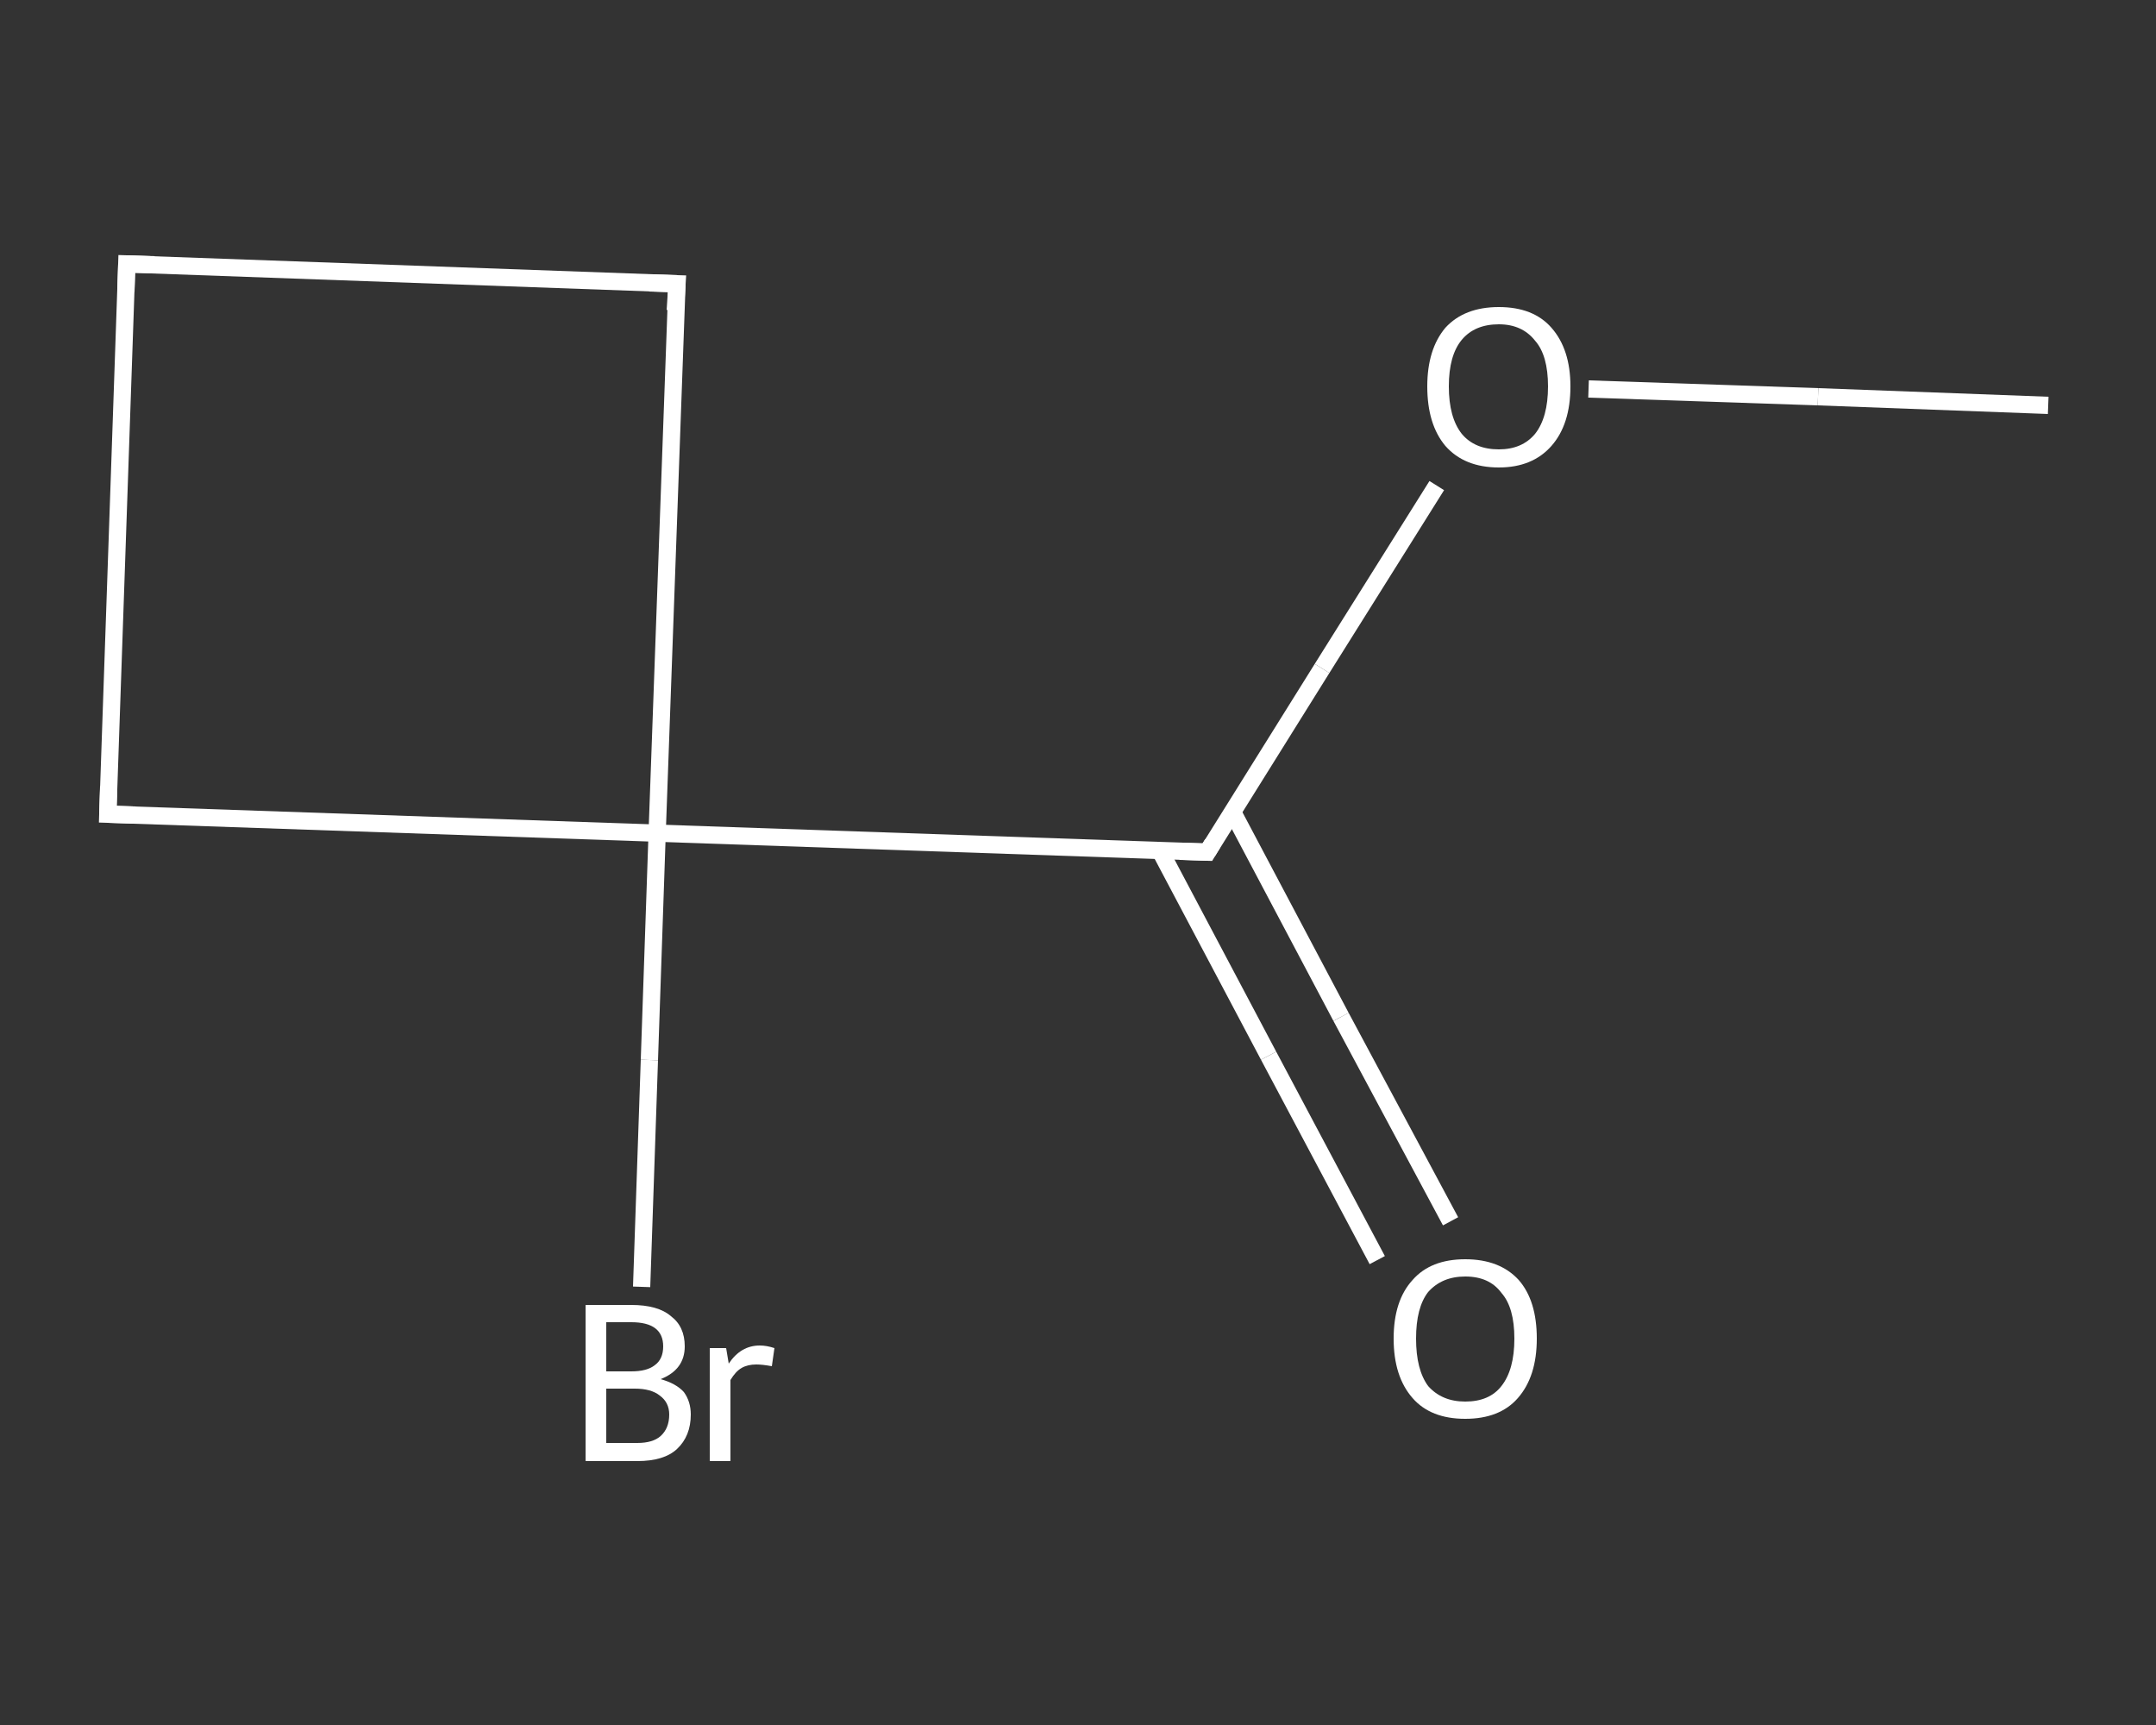 <?xml version='1.0' encoding='iso-8859-1'?>
<svg version='1.1' baseProfile='full'
              xmlns='http://www.w3.org/2000/svg'
                      xmlns:rdkit='http://www.rdkit.org/xml'
                      xmlns:xlink='http://www.w3.org/1999/xlink'
                  xml:space='preserve'
width='250px' height='200px' viewBox='0 0 250 200'>
<rect x="0" y="0" width="250" height="200" fill="#333333" stroke="none"/>
<!-- END OF HEADER -->
<rect style='opacity:1.0;fill:transparent;stroke:none' width='250.0' height='200.0' x='0.0' y='0.0'> </rect>
<path class='bond-0 atom-0 atom-1' d='M 237.5,47.0 L 210.8,46.0' style='fill:none;fill-rule:evenodd;stroke:#FFFFFF;stroke-width:2.0px;stroke-linecap:butt;stroke-linejoin:miter;stroke-opacity:1' />
<path class='bond-0 atom-0 atom-1' d='M 210.8,46.0 L 184.2,45.1' style='fill:none;fill-rule:evenodd;stroke:#FFFFFF;stroke-width:2.0px;stroke-linecap:butt;stroke-linejoin:miter;stroke-opacity:1' />
<path class='bond-1 atom-1 atom-2' d='M 166.6,56.3 L 153.3,77.5' style='fill:none;fill-rule:evenodd;stroke:#FFFFFF;stroke-width:2.0px;stroke-linecap:butt;stroke-linejoin:miter;stroke-opacity:1' />
<path class='bond-1 atom-1 atom-2' d='M 153.3,77.5 L 140.0,98.8' style='fill:none;fill-rule:evenodd;stroke:#FFFFFF;stroke-width:2.0px;stroke-linecap:butt;stroke-linejoin:miter;stroke-opacity:1' />
<path class='bond-2 atom-2 atom-3' d='M 134.5,98.6 L 147.1,122.4' style='fill:none;fill-rule:evenodd;stroke:#FFFFFF;stroke-width:2.0px;stroke-linecap:butt;stroke-linejoin:miter;stroke-opacity:1' />
<path class='bond-2 atom-2 atom-3' d='M 147.1,122.4 L 159.7,146.1' style='fill:none;fill-rule:evenodd;stroke:#FFFFFF;stroke-width:2.0px;stroke-linecap:butt;stroke-linejoin:miter;stroke-opacity:1' />
<path class='bond-2 atom-2 atom-3' d='M 142.9,94.1 L 155.5,117.9' style='fill:none;fill-rule:evenodd;stroke:#FFFFFF;stroke-width:2.0px;stroke-linecap:butt;stroke-linejoin:miter;stroke-opacity:1' />
<path class='bond-2 atom-2 atom-3' d='M 155.5,117.9 L 168.2,141.6' style='fill:none;fill-rule:evenodd;stroke:#FFFFFF;stroke-width:2.0px;stroke-linecap:butt;stroke-linejoin:miter;stroke-opacity:1' />
<path class='bond-3 atom-2 atom-4' d='M 140.0,98.8 L 76.2,96.6' style='fill:none;fill-rule:evenodd;stroke:#FFFFFF;stroke-width:2.0px;stroke-linecap:butt;stroke-linejoin:miter;stroke-opacity:1' />
<path class='bond-4 atom-4 atom-5' d='M 76.2,96.6 L 75.3,122.9' style='fill:none;fill-rule:evenodd;stroke:#FFFFFF;stroke-width:2.0px;stroke-linecap:butt;stroke-linejoin:miter;stroke-opacity:1' />
<path class='bond-4 atom-4 atom-5' d='M 75.3,122.9 L 74.4,149.2' style='fill:none;fill-rule:evenodd;stroke:#FFFFFF;stroke-width:2.0px;stroke-linecap:butt;stroke-linejoin:miter;stroke-opacity:1' />
<path class='bond-5 atom-4 atom-6' d='M 76.2,96.6 L 12.5,94.4' style='fill:none;fill-rule:evenodd;stroke:#FFFFFF;stroke-width:2.0px;stroke-linecap:butt;stroke-linejoin:miter;stroke-opacity:1' />
<path class='bond-6 atom-6 atom-7' d='M 12.5,94.4 L 14.7,30.6' style='fill:none;fill-rule:evenodd;stroke:#FFFFFF;stroke-width:2.0px;stroke-linecap:butt;stroke-linejoin:miter;stroke-opacity:1' />
<path class='bond-7 atom-7 atom-8' d='M 14.7,30.6 L 78.5,32.9' style='fill:none;fill-rule:evenodd;stroke:#FFFFFF;stroke-width:2.0px;stroke-linecap:butt;stroke-linejoin:miter;stroke-opacity:1' />
<path class='bond-8 atom-8 atom-4' d='M 78.5,32.9 L 76.2,96.6' style='fill:none;fill-rule:evenodd;stroke:#FFFFFF;stroke-width:2.0px;stroke-linecap:butt;stroke-linejoin:miter;stroke-opacity:1' />
<path d='M 140.6,97.8 L 140.0,98.8 L 136.8,98.7' style='fill:none;stroke:#FFFFFF;stroke-width:2.0px;stroke-linecap:butt;stroke-linejoin:miter;stroke-opacity:1;' />
<path d='M 15.7,94.5 L 12.5,94.4 L 12.6,91.2' style='fill:none;stroke:#FFFFFF;stroke-width:2.0px;stroke-linecap:butt;stroke-linejoin:miter;stroke-opacity:1;' />
<path d='M 14.6,33.8 L 14.7,30.6 L 17.9,30.7' style='fill:none;stroke:#FFFFFF;stroke-width:2.0px;stroke-linecap:butt;stroke-linejoin:miter;stroke-opacity:1;' />
<path d='M 75.3,32.8 L 78.5,32.9 L 78.3,36.0' style='fill:none;stroke:#FFFFFF;stroke-width:2.0px;stroke-linecap:butt;stroke-linejoin:miter;stroke-opacity:1;' />
<path class='atom-1' d='M 165.5 44.8
Q 165.5 40.5, 167.6 38.0
Q 169.8 35.6, 173.8 35.6
Q 177.8 35.6, 179.9 38.0
Q 182.1 40.5, 182.1 44.8
Q 182.1 49.2, 179.9 51.7
Q 177.7 54.2, 173.8 54.2
Q 169.8 54.2, 167.6 51.7
Q 165.5 49.2, 165.5 44.8
M 173.8 52.1
Q 176.5 52.1, 178.0 50.3
Q 179.5 48.4, 179.5 44.8
Q 179.5 41.2, 178.0 39.5
Q 176.5 37.6, 173.8 37.6
Q 171.0 37.6, 169.5 39.4
Q 168.0 41.2, 168.0 44.8
Q 168.0 48.4, 169.5 50.3
Q 171.0 52.1, 173.8 52.1
' fill='#FFFFFF'/>
<path class='atom-3' d='M 161.6 155.2
Q 161.6 150.8, 163.8 148.4
Q 165.9 146.0, 169.9 146.0
Q 173.9 146.0, 176.1 148.4
Q 178.2 150.8, 178.2 155.2
Q 178.2 159.6, 176.0 162.1
Q 173.9 164.5, 169.9 164.5
Q 165.9 164.5, 163.8 162.1
Q 161.6 159.6, 161.6 155.2
M 169.9 162.5
Q 172.7 162.5, 174.1 160.7
Q 175.6 158.8, 175.6 155.2
Q 175.6 151.6, 174.1 149.9
Q 172.7 148.0, 169.9 148.0
Q 167.2 148.0, 165.6 149.8
Q 164.2 151.6, 164.2 155.2
Q 164.2 158.8, 165.6 160.7
Q 167.2 162.5, 169.9 162.5
' fill='#FFFFFF'/>
<path class='atom-5' d='M 76.6 159.9
Q 78.4 160.4, 79.3 161.4
Q 80.1 162.5, 80.1 164.0
Q 80.1 166.5, 78.5 168.0
Q 77.0 169.4, 73.9 169.4
L 67.9 169.4
L 67.9 151.3
L 73.2 151.3
Q 76.3 151.3, 77.8 152.6
Q 79.4 153.8, 79.4 156.1
Q 79.4 158.8, 76.6 159.9
M 70.3 153.3
L 70.3 159.0
L 73.2 159.0
Q 75.0 159.0, 75.9 158.3
Q 76.9 157.6, 76.9 156.1
Q 76.9 153.3, 73.2 153.3
L 70.3 153.3
M 73.9 167.3
Q 75.7 167.3, 76.6 166.5
Q 77.6 165.6, 77.6 164.0
Q 77.6 162.6, 76.5 161.8
Q 75.5 161.0, 73.6 161.0
L 70.3 161.0
L 70.3 167.3
L 73.9 167.3
' fill='#FFFFFF'/>
<path class='atom-5' d='M 84.2 156.3
L 84.5 158.1
Q 85.9 156.0, 88.1 156.0
Q 88.9 156.0, 89.8 156.3
L 89.5 158.4
Q 88.4 158.2, 87.7 158.2
Q 86.7 158.2, 86.0 158.6
Q 85.3 159.0, 84.7 160.0
L 84.7 169.4
L 82.3 169.4
L 82.3 156.3
L 84.2 156.3
' fill='#FFFFFF'/>
</svg>
